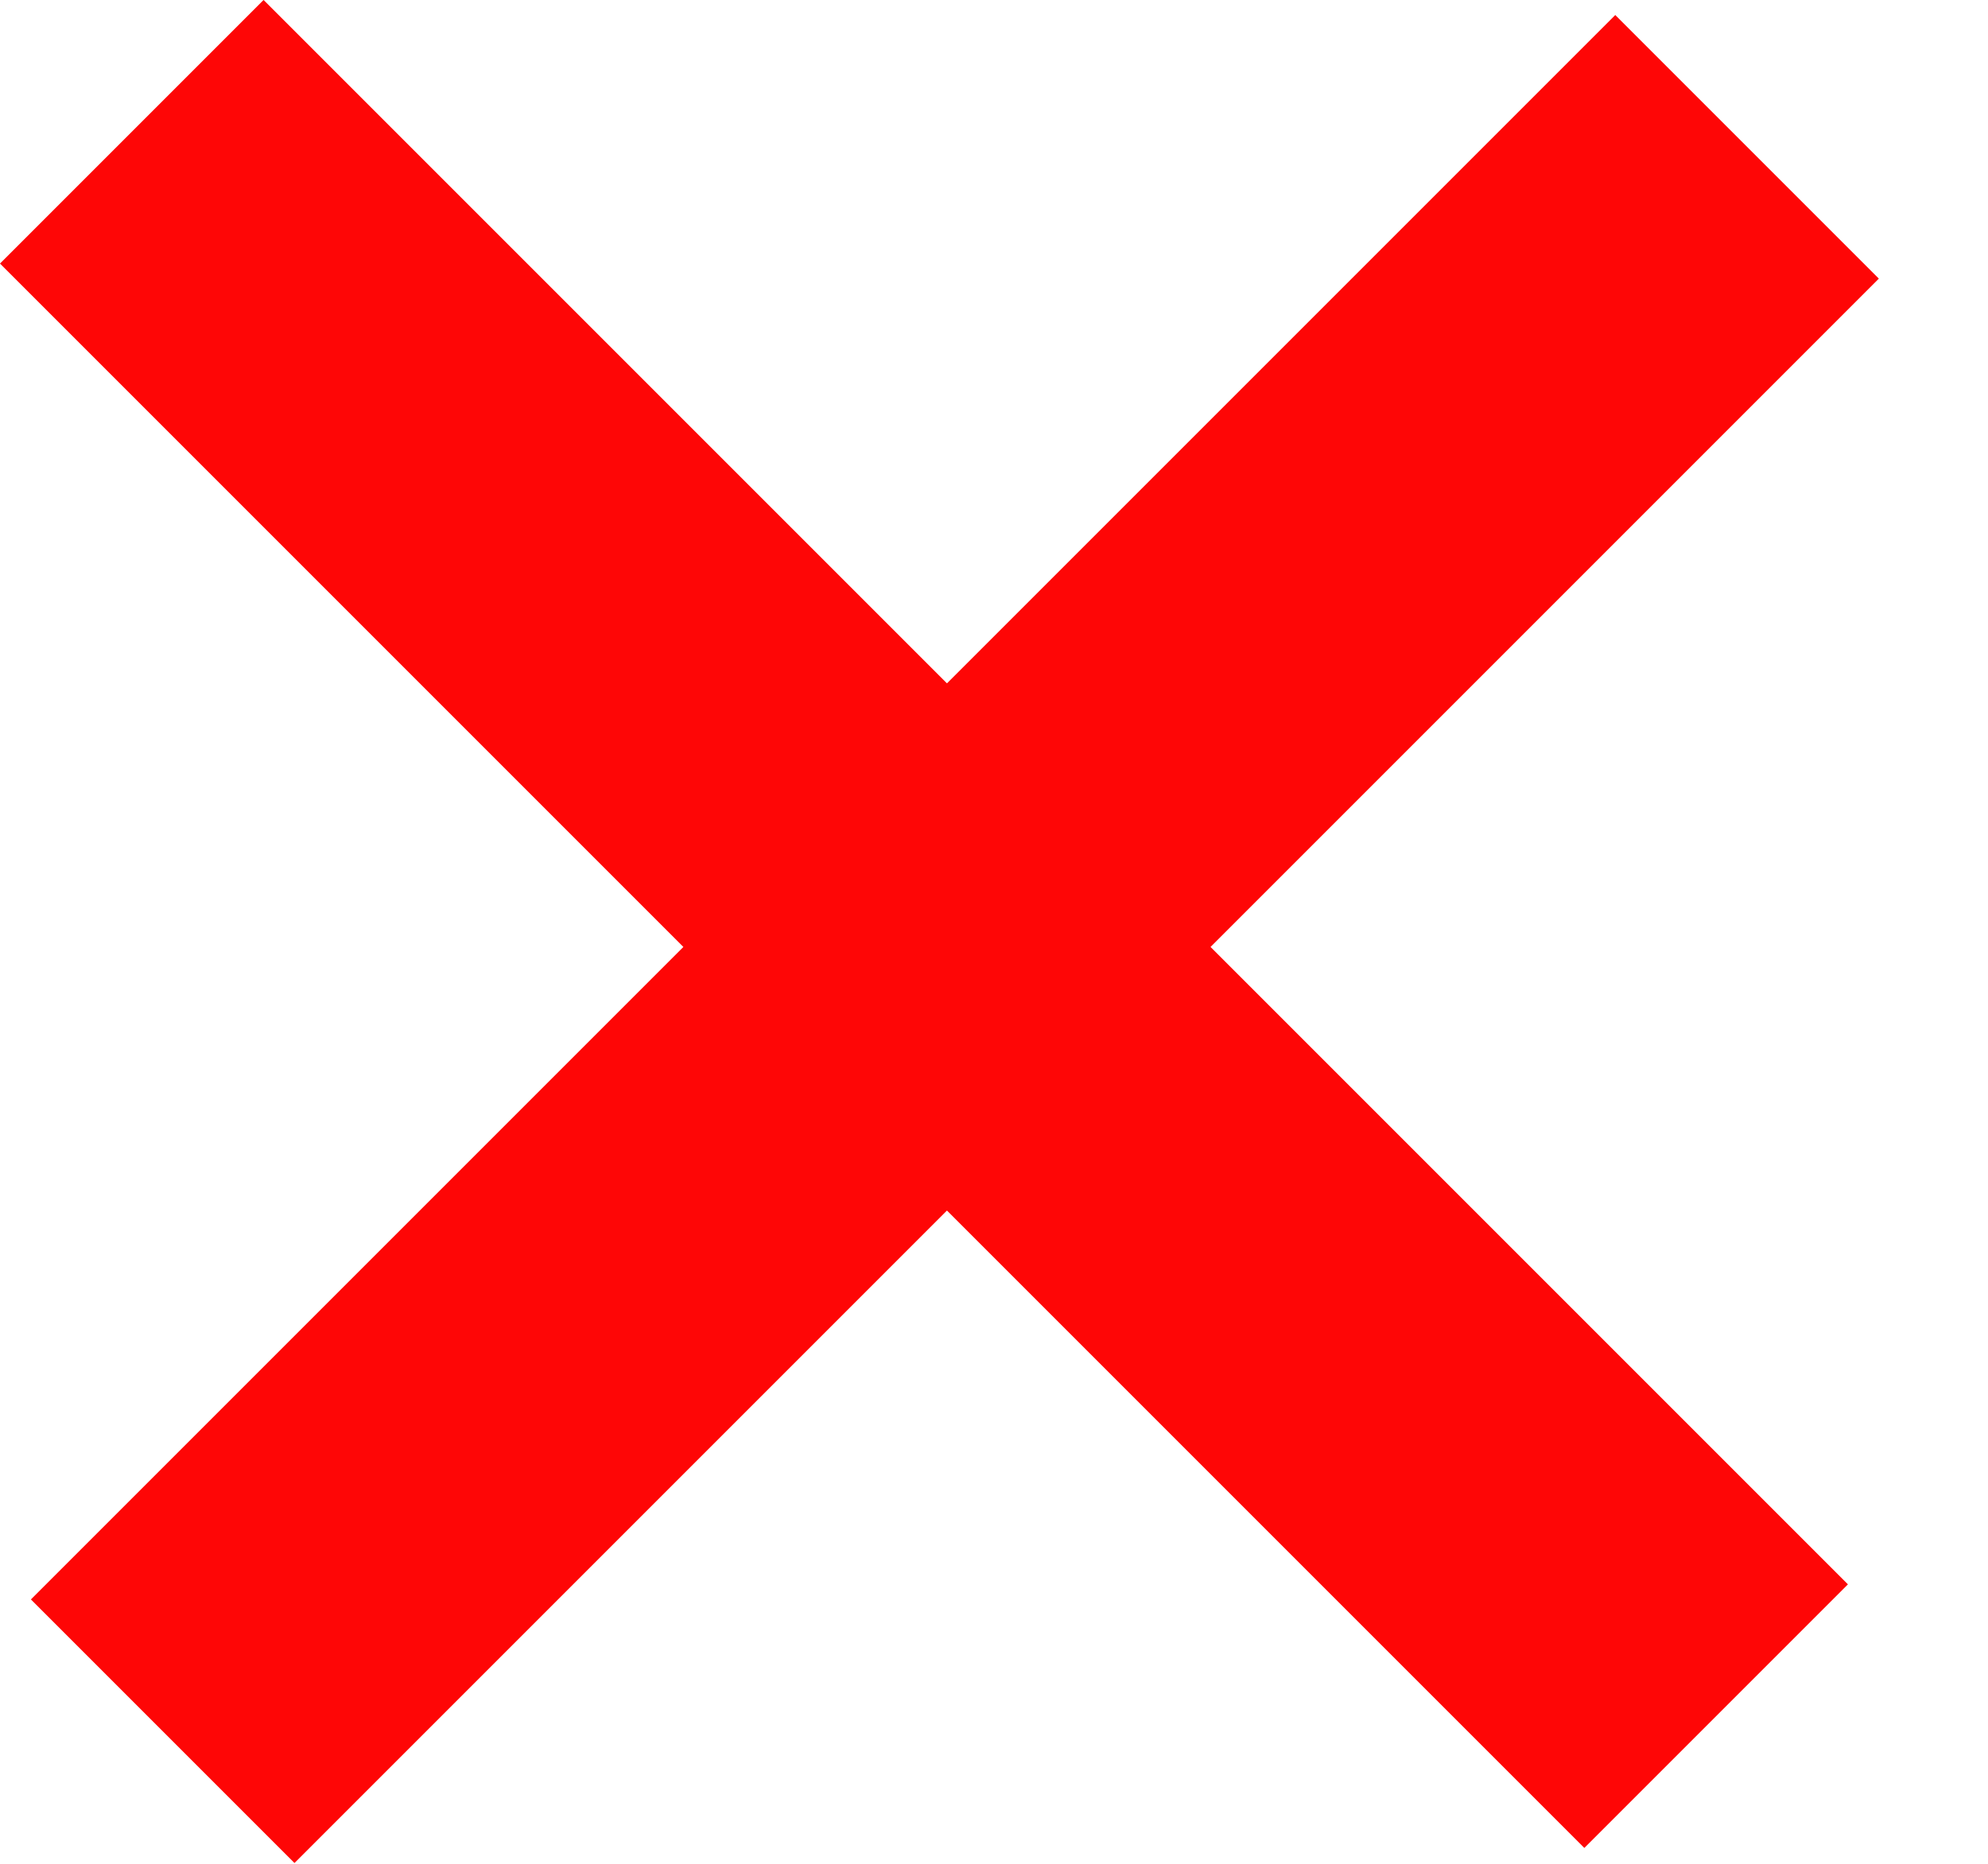 <svg xmlns="http://www.w3.org/2000/svg" fill="none" viewBox="0 0 16 15" height="15" width="16">
<rect fill="#FE0606" transform="rotate(-45 0 2.121)" height="18.033" width="3" y="2.121"></rect>
<rect fill="#FE0606" transform="rotate(45 13 0.121)" height="18.033" width="3" y="0.121" x="13"></rect>
</svg>
